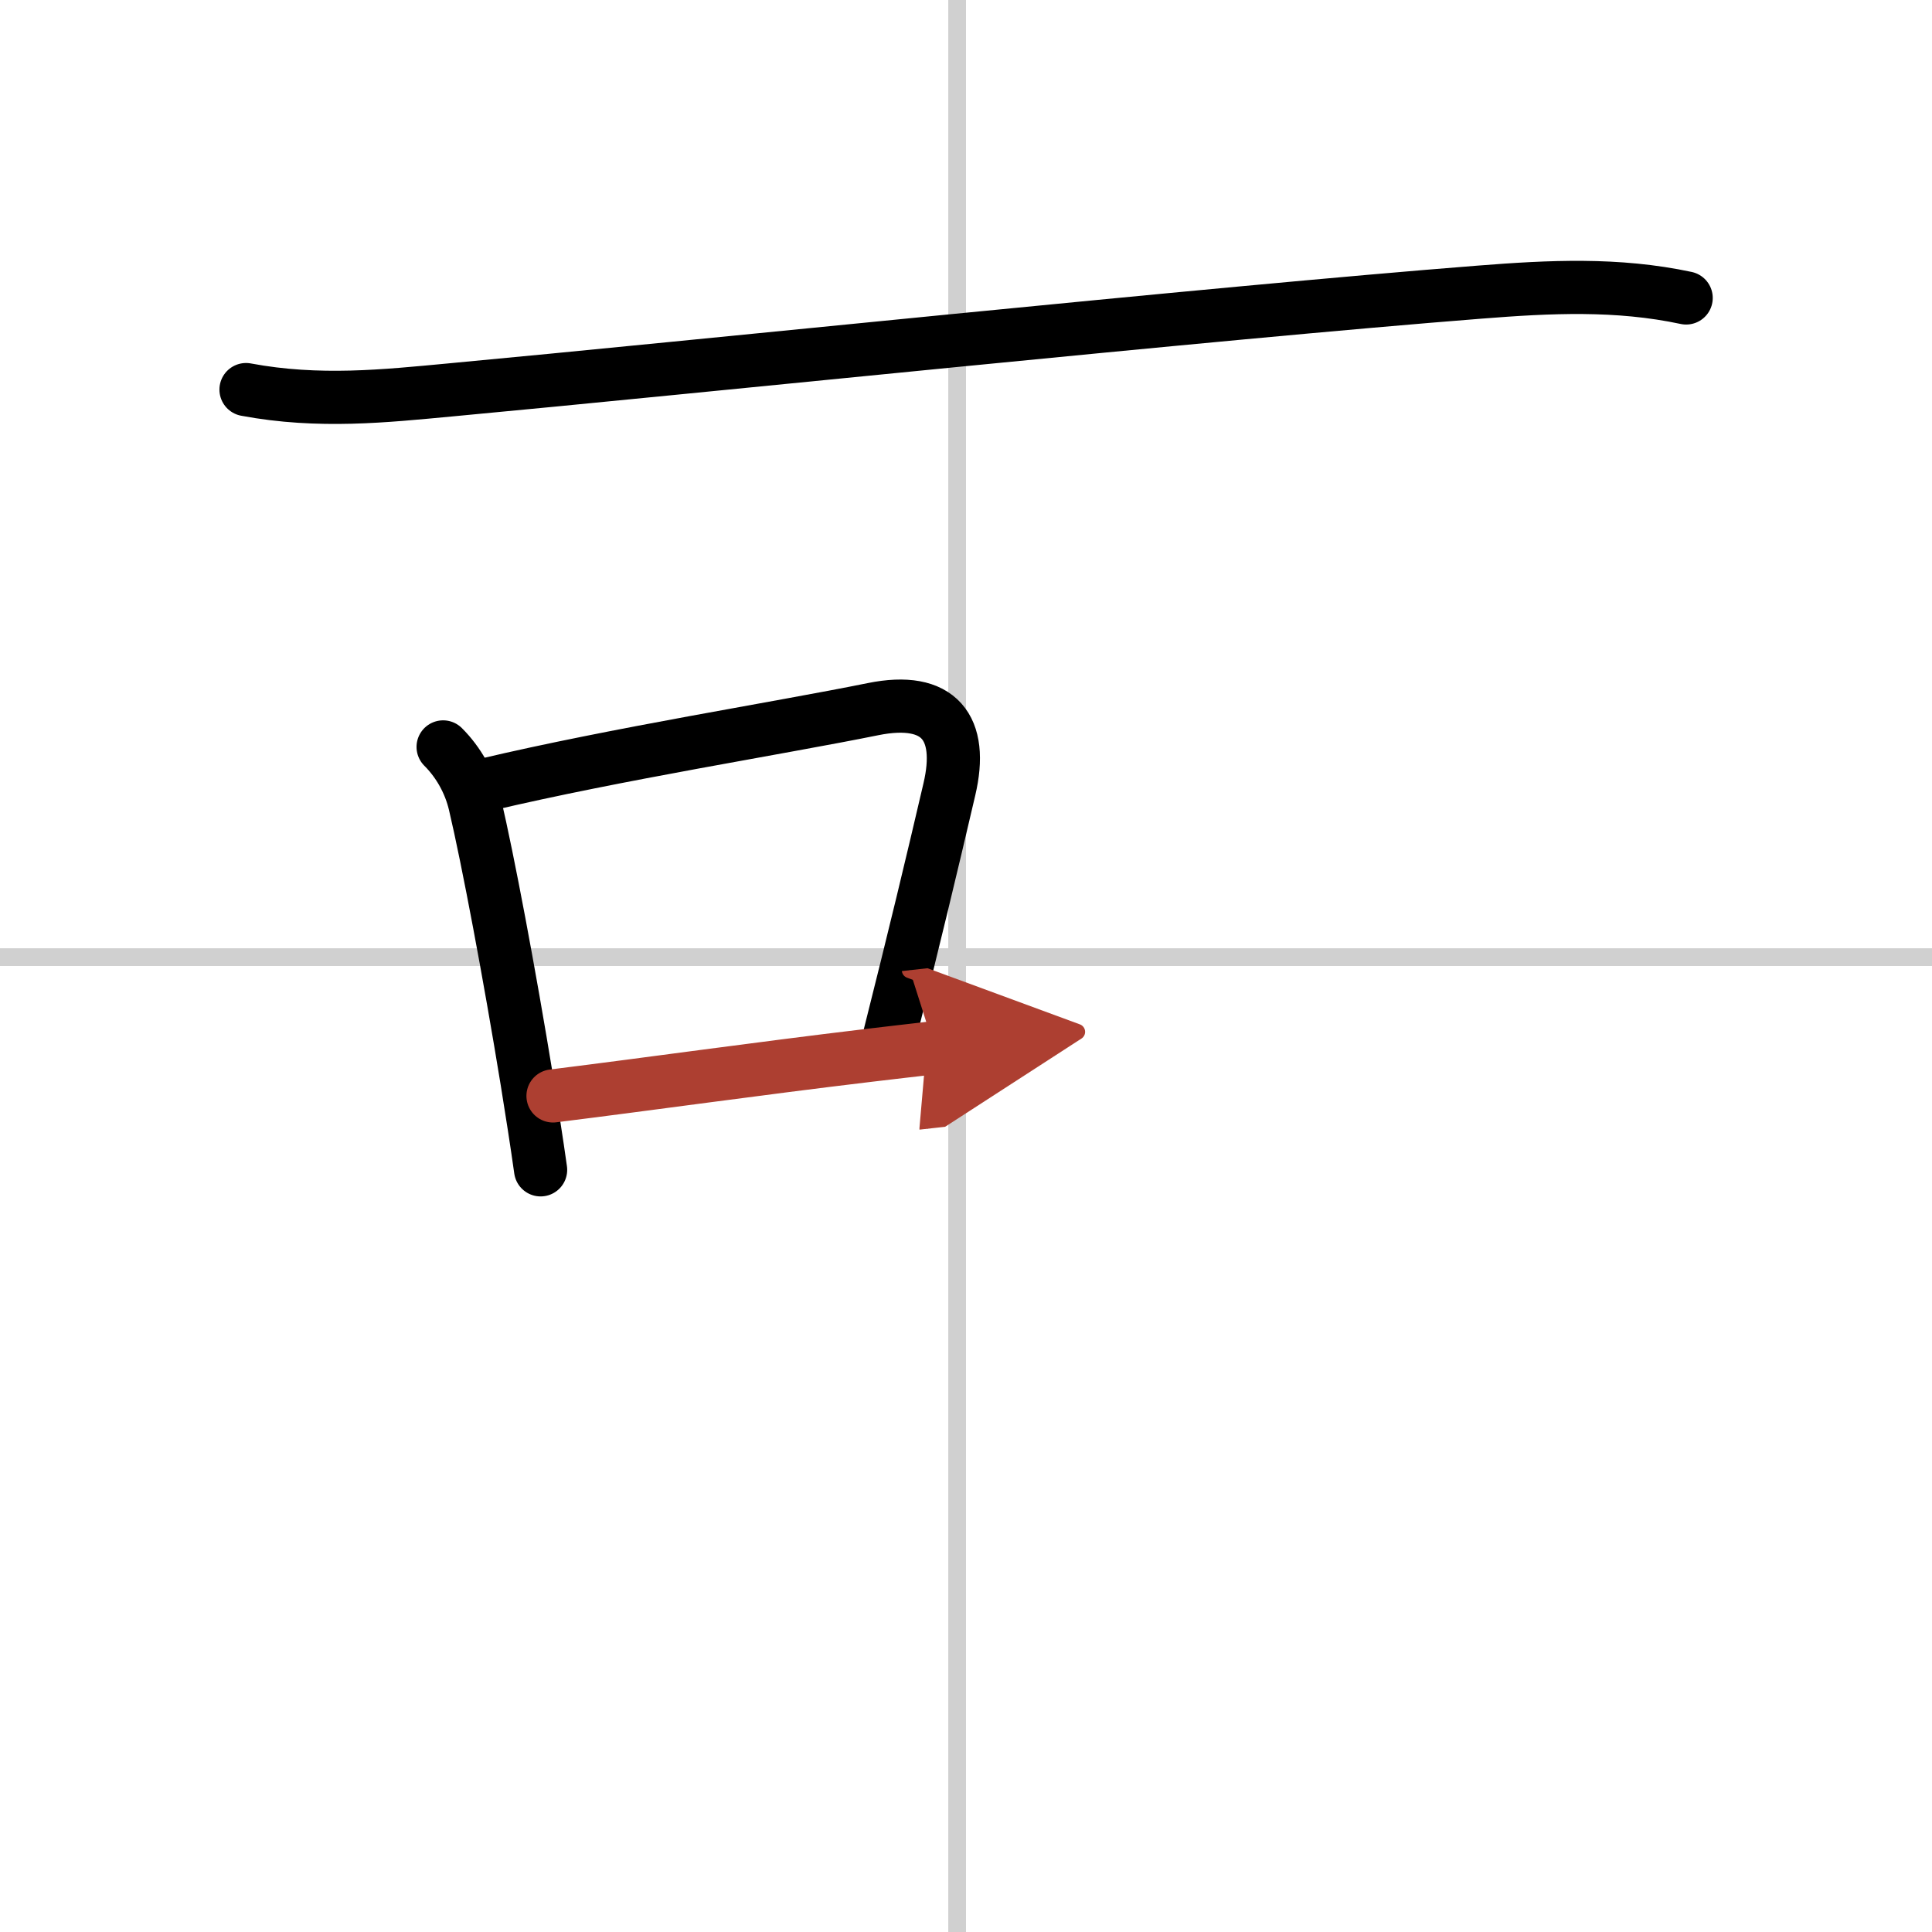 <svg width="400" height="400" viewBox="0 0 109 109" xmlns="http://www.w3.org/2000/svg"><defs><marker id="a" markerWidth="4" orient="auto" refX="1" refY="5" viewBox="0 0 10 10"><polyline points="0 0 10 5 0 10 1 5" fill="#ad3f31" stroke="#ad3f31"/></marker></defs><g fill="none" stroke="#000" stroke-linecap="round" stroke-linejoin="round" stroke-width="3"><rect width="100%" height="100%" fill="#fff" stroke="#fff"/><line x1="54" x2="54" y2="109" stroke="#d0d0d0" stroke-width="1"/><line x2="109" y1="54" y2="54" stroke="#d0d0d0" stroke-width="1"/><path d="M13.88,21.98C18,22.75,21.74,22.34,25.39,22c13.57-1.26,43.04-4.34,58.11-5.52c3.93-0.31,7.74-0.5,11.63,0.33"/><path d="m25 42.14c0.87 0.87 1.5 1.99 1.79 3.21 0.74 3.14 1.96 9.62 2.94 15.63 0.28 1.74 0.55 3.45 0.77 5.02"/><path d="m27.38 44.28c7.5-1.77 16.49-3.18 21.87-4.27 3.75-0.76 5.13 1.05 4.31 4.53-1.01 4.33-1.94 8.21-3.4 14.01"/><path d="m31.2 61.83c5.62-0.7 11.39-1.52 17.83-2.29 1.21-0.14 2.43-0.29 3.69-0.43" marker-end="url(#a)" stroke="#ad3f31"/></g></svg>
